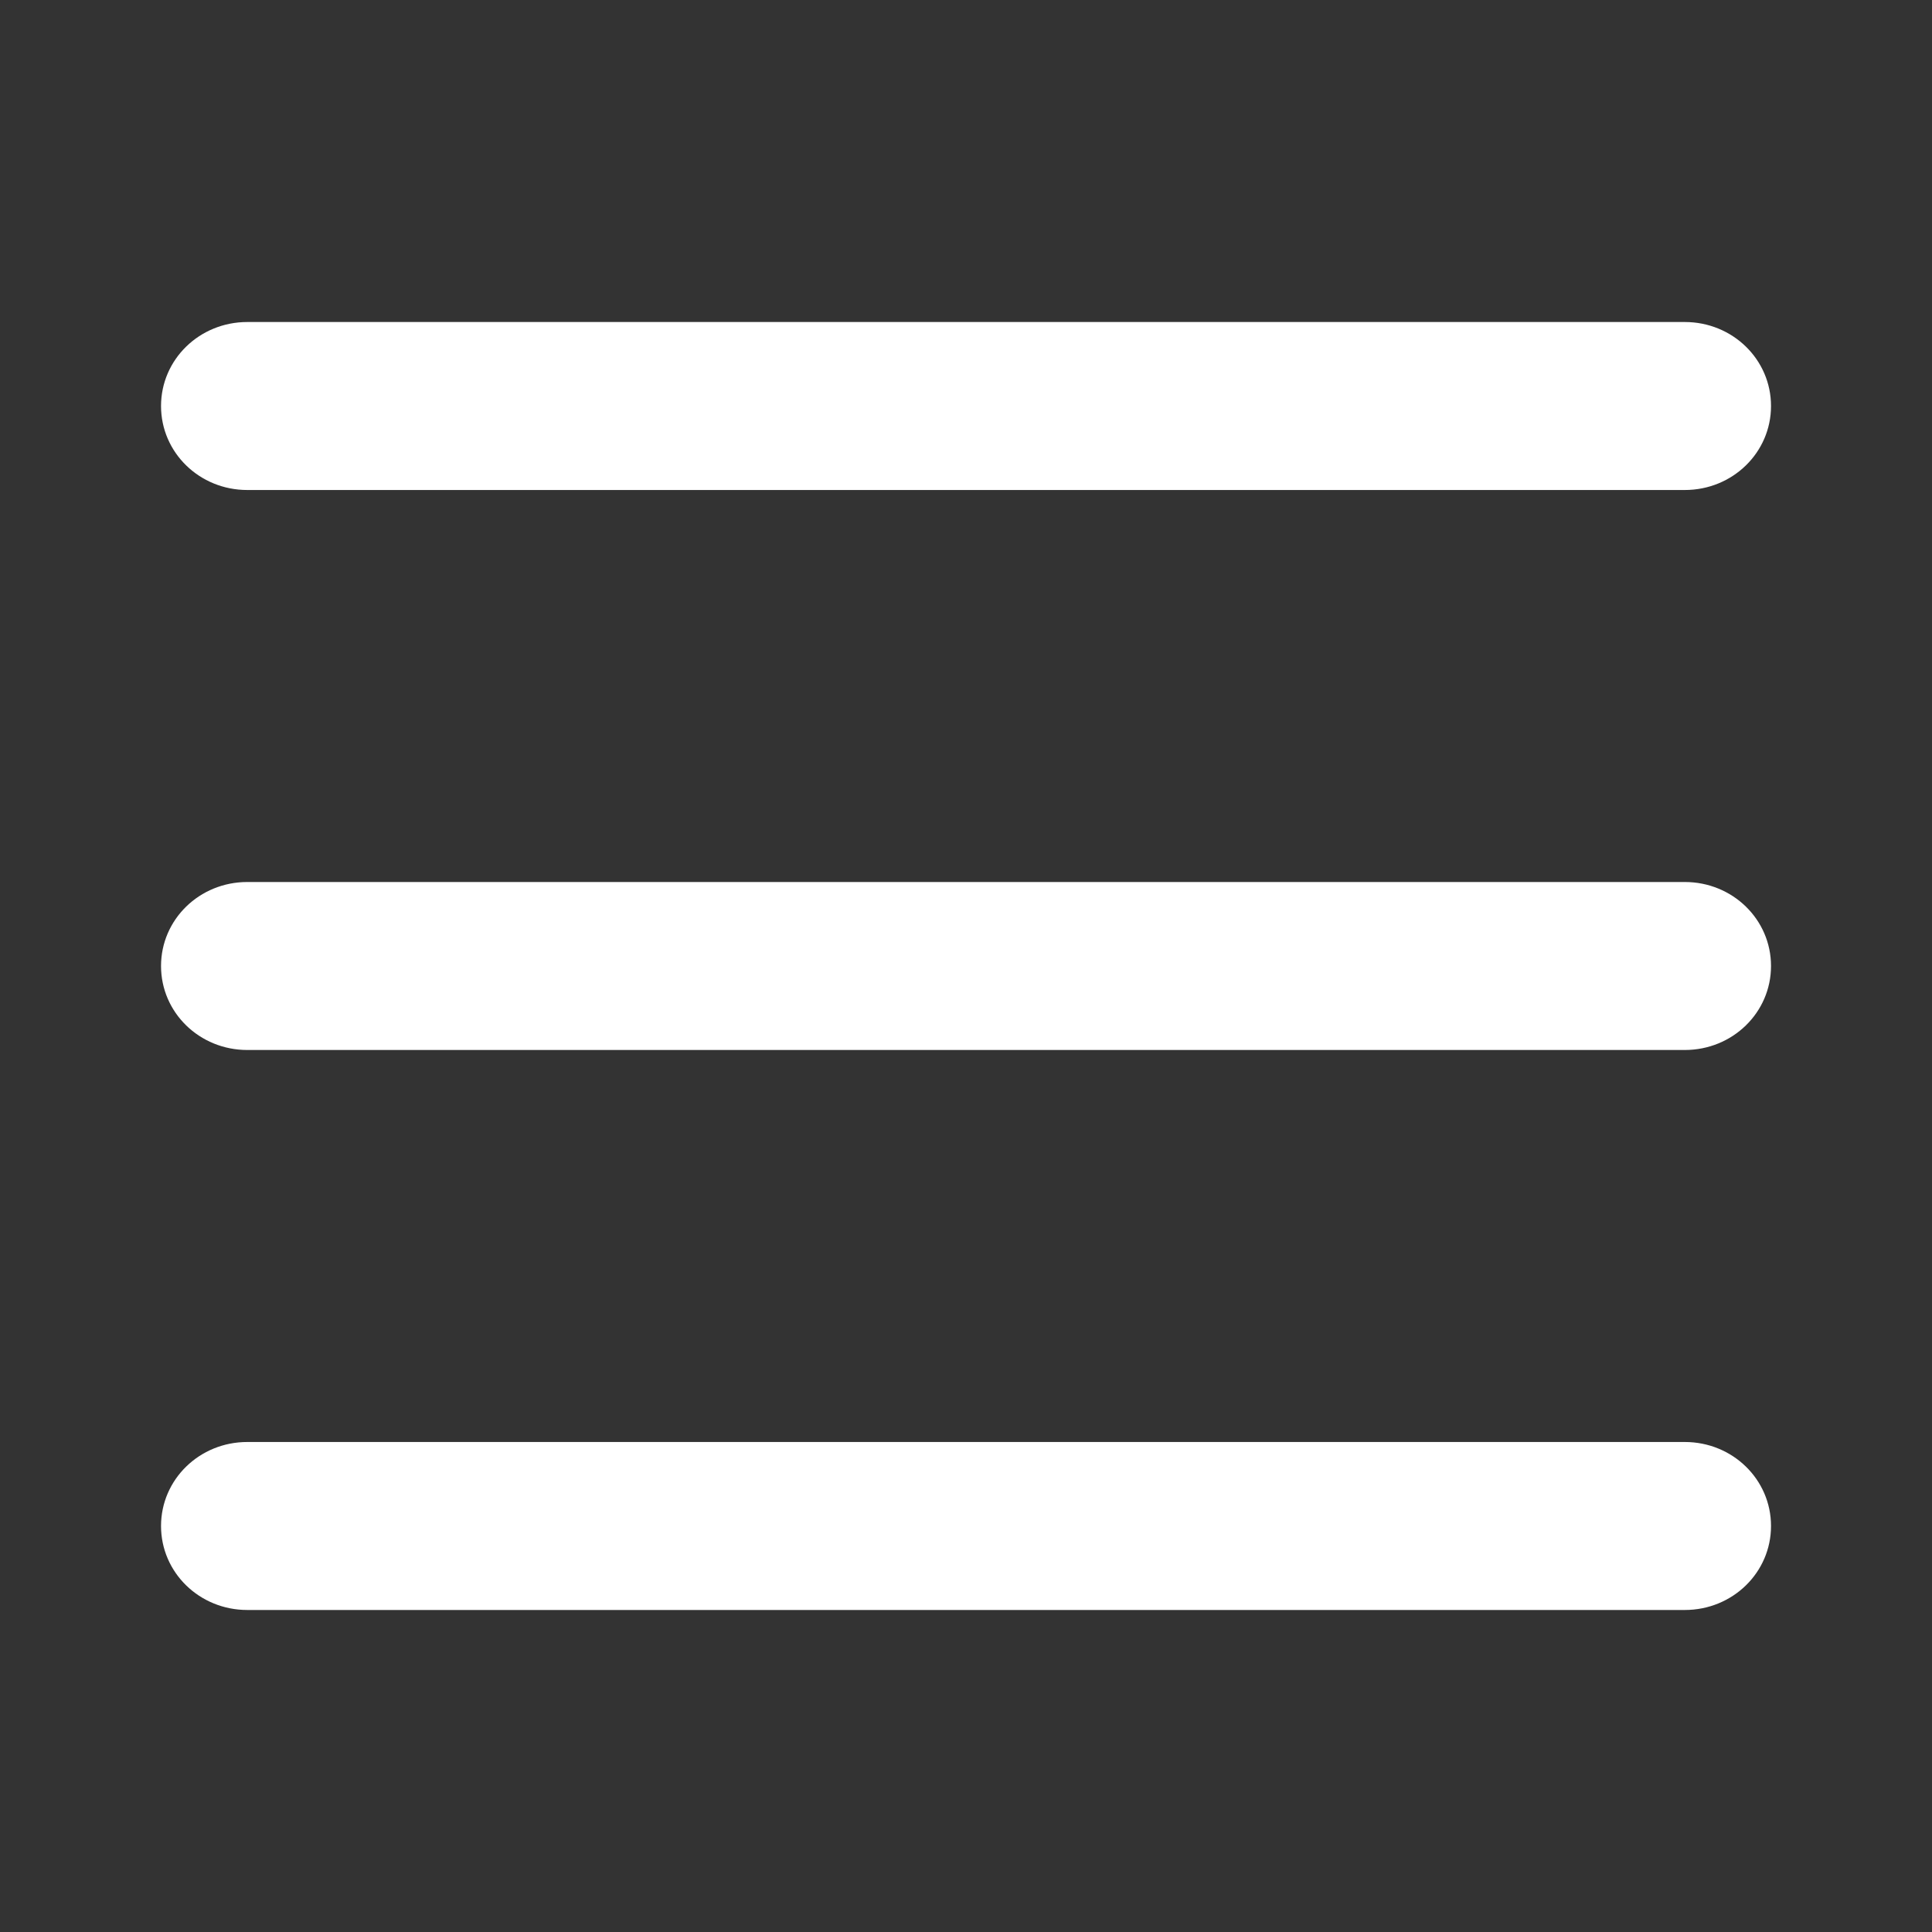 <svg width="40" height="40" viewBox="0 0 40 40" fill="none" xmlns="http://www.w3.org/2000/svg"><rect x="0" y="0" width="40" height="40" fill="#333333" stroke="none"/><path d="M3.334 8.406C3.334 7.442 4.13 6.667 5.12 6.667H34.882C35.871 6.667 36.667 7.442 36.667 8.406C36.667 9.37 35.871 10.145 34.882 10.145H5.12C4.13 10.145 3.334 9.37 3.334 8.406ZM3.334 20C3.334 19.036 4.13 18.261 5.12 18.261H34.882C35.871 18.261 36.667 19.036 36.667 20C36.667 20.964 35.871 21.739 34.882 21.739H5.12C4.13 21.739 3.334 20.964 3.334 20ZM36.667 31.594C36.667 32.558 35.871 33.333 34.882 33.333H5.12C4.13 33.333 3.334 32.558 3.334 31.594C3.334 30.63 4.13 29.855 5.12 29.855H34.882C35.871 29.855 36.667 30.63 36.667 31.594Z" fill="white" /></svg> 